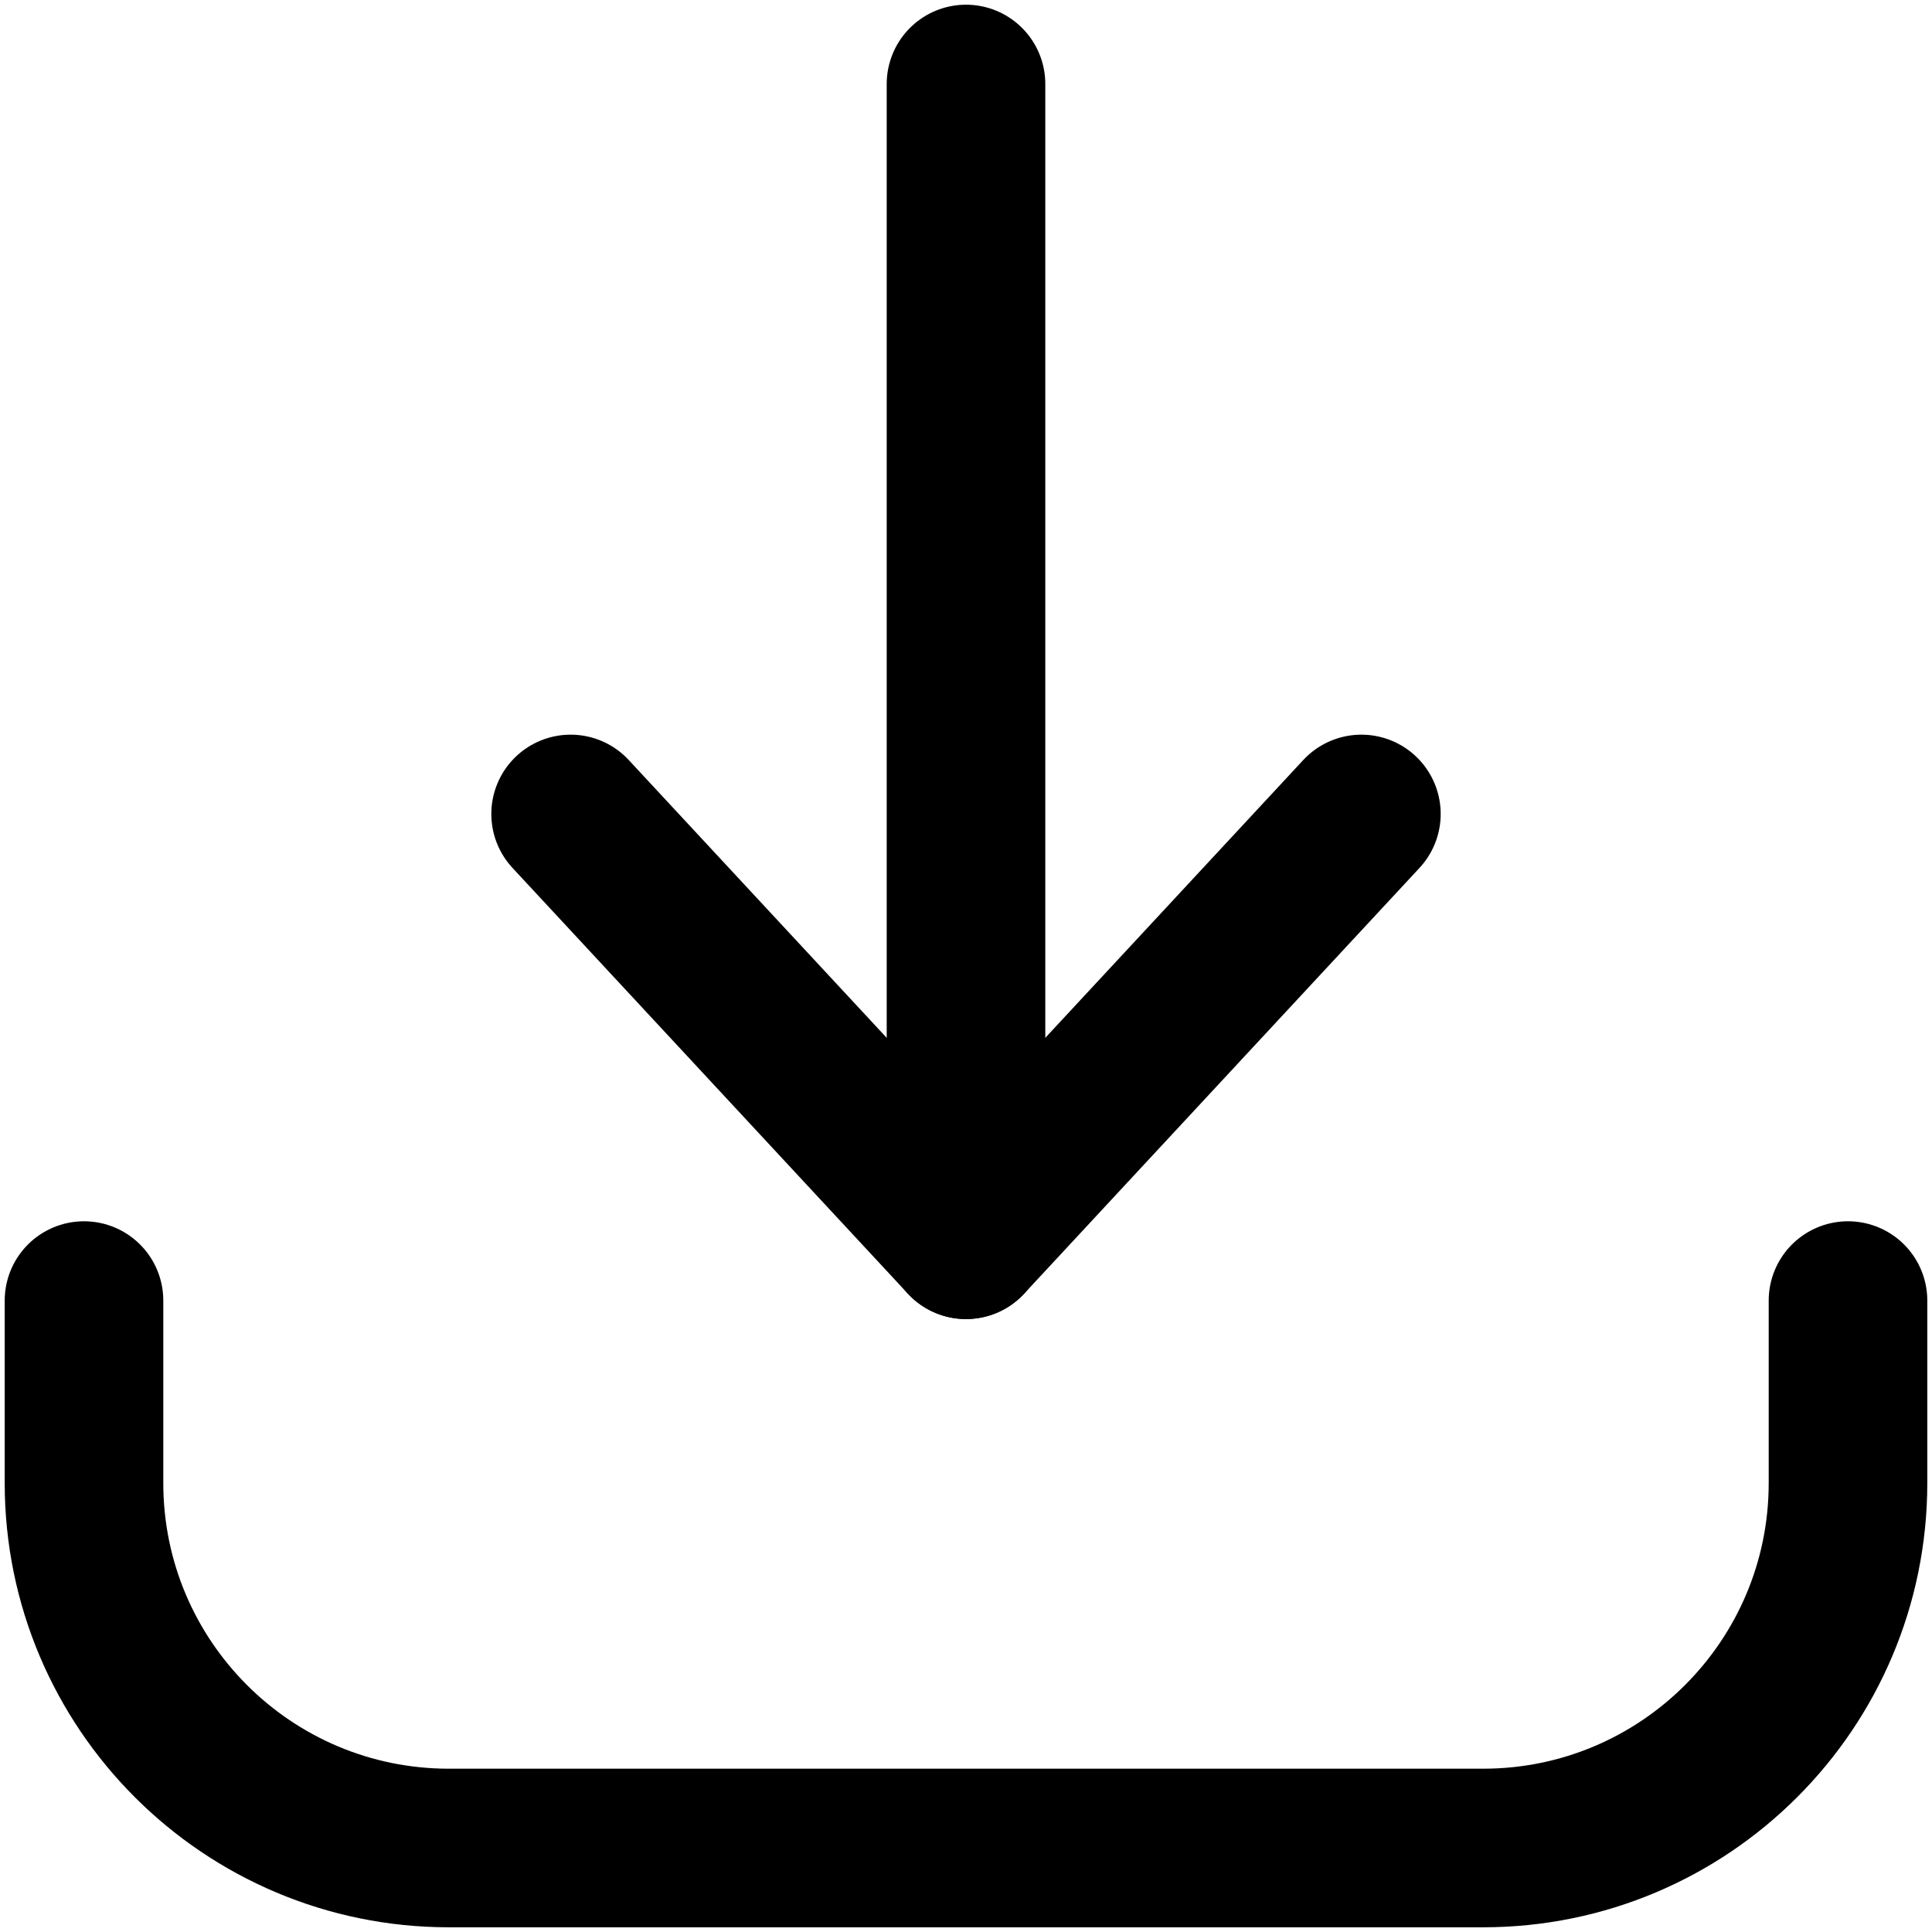 <svg width="23" height="23" viewBox="0 0 23 23" fill="none" xmlns="http://www.w3.org/2000/svg">
<path d="M1 15.483V17.655C1 20.055 2.945 22 5.345 22H17.655C20.055 22 22 20.055 22 17.655V15.483" stroke="black" stroke-width="1.888" stroke-linecap="round" stroke-linejoin="round"/>
<path d="M11.5 14.759V1" stroke="black" stroke-width="1.888" stroke-linecap="round" stroke-linejoin="round"/>
<path d="M6.793 9.69L11.5 14.759L16.207 9.69" stroke="black" stroke-width="1.888" stroke-linecap="round" stroke-linejoin="round"/>
</svg>
